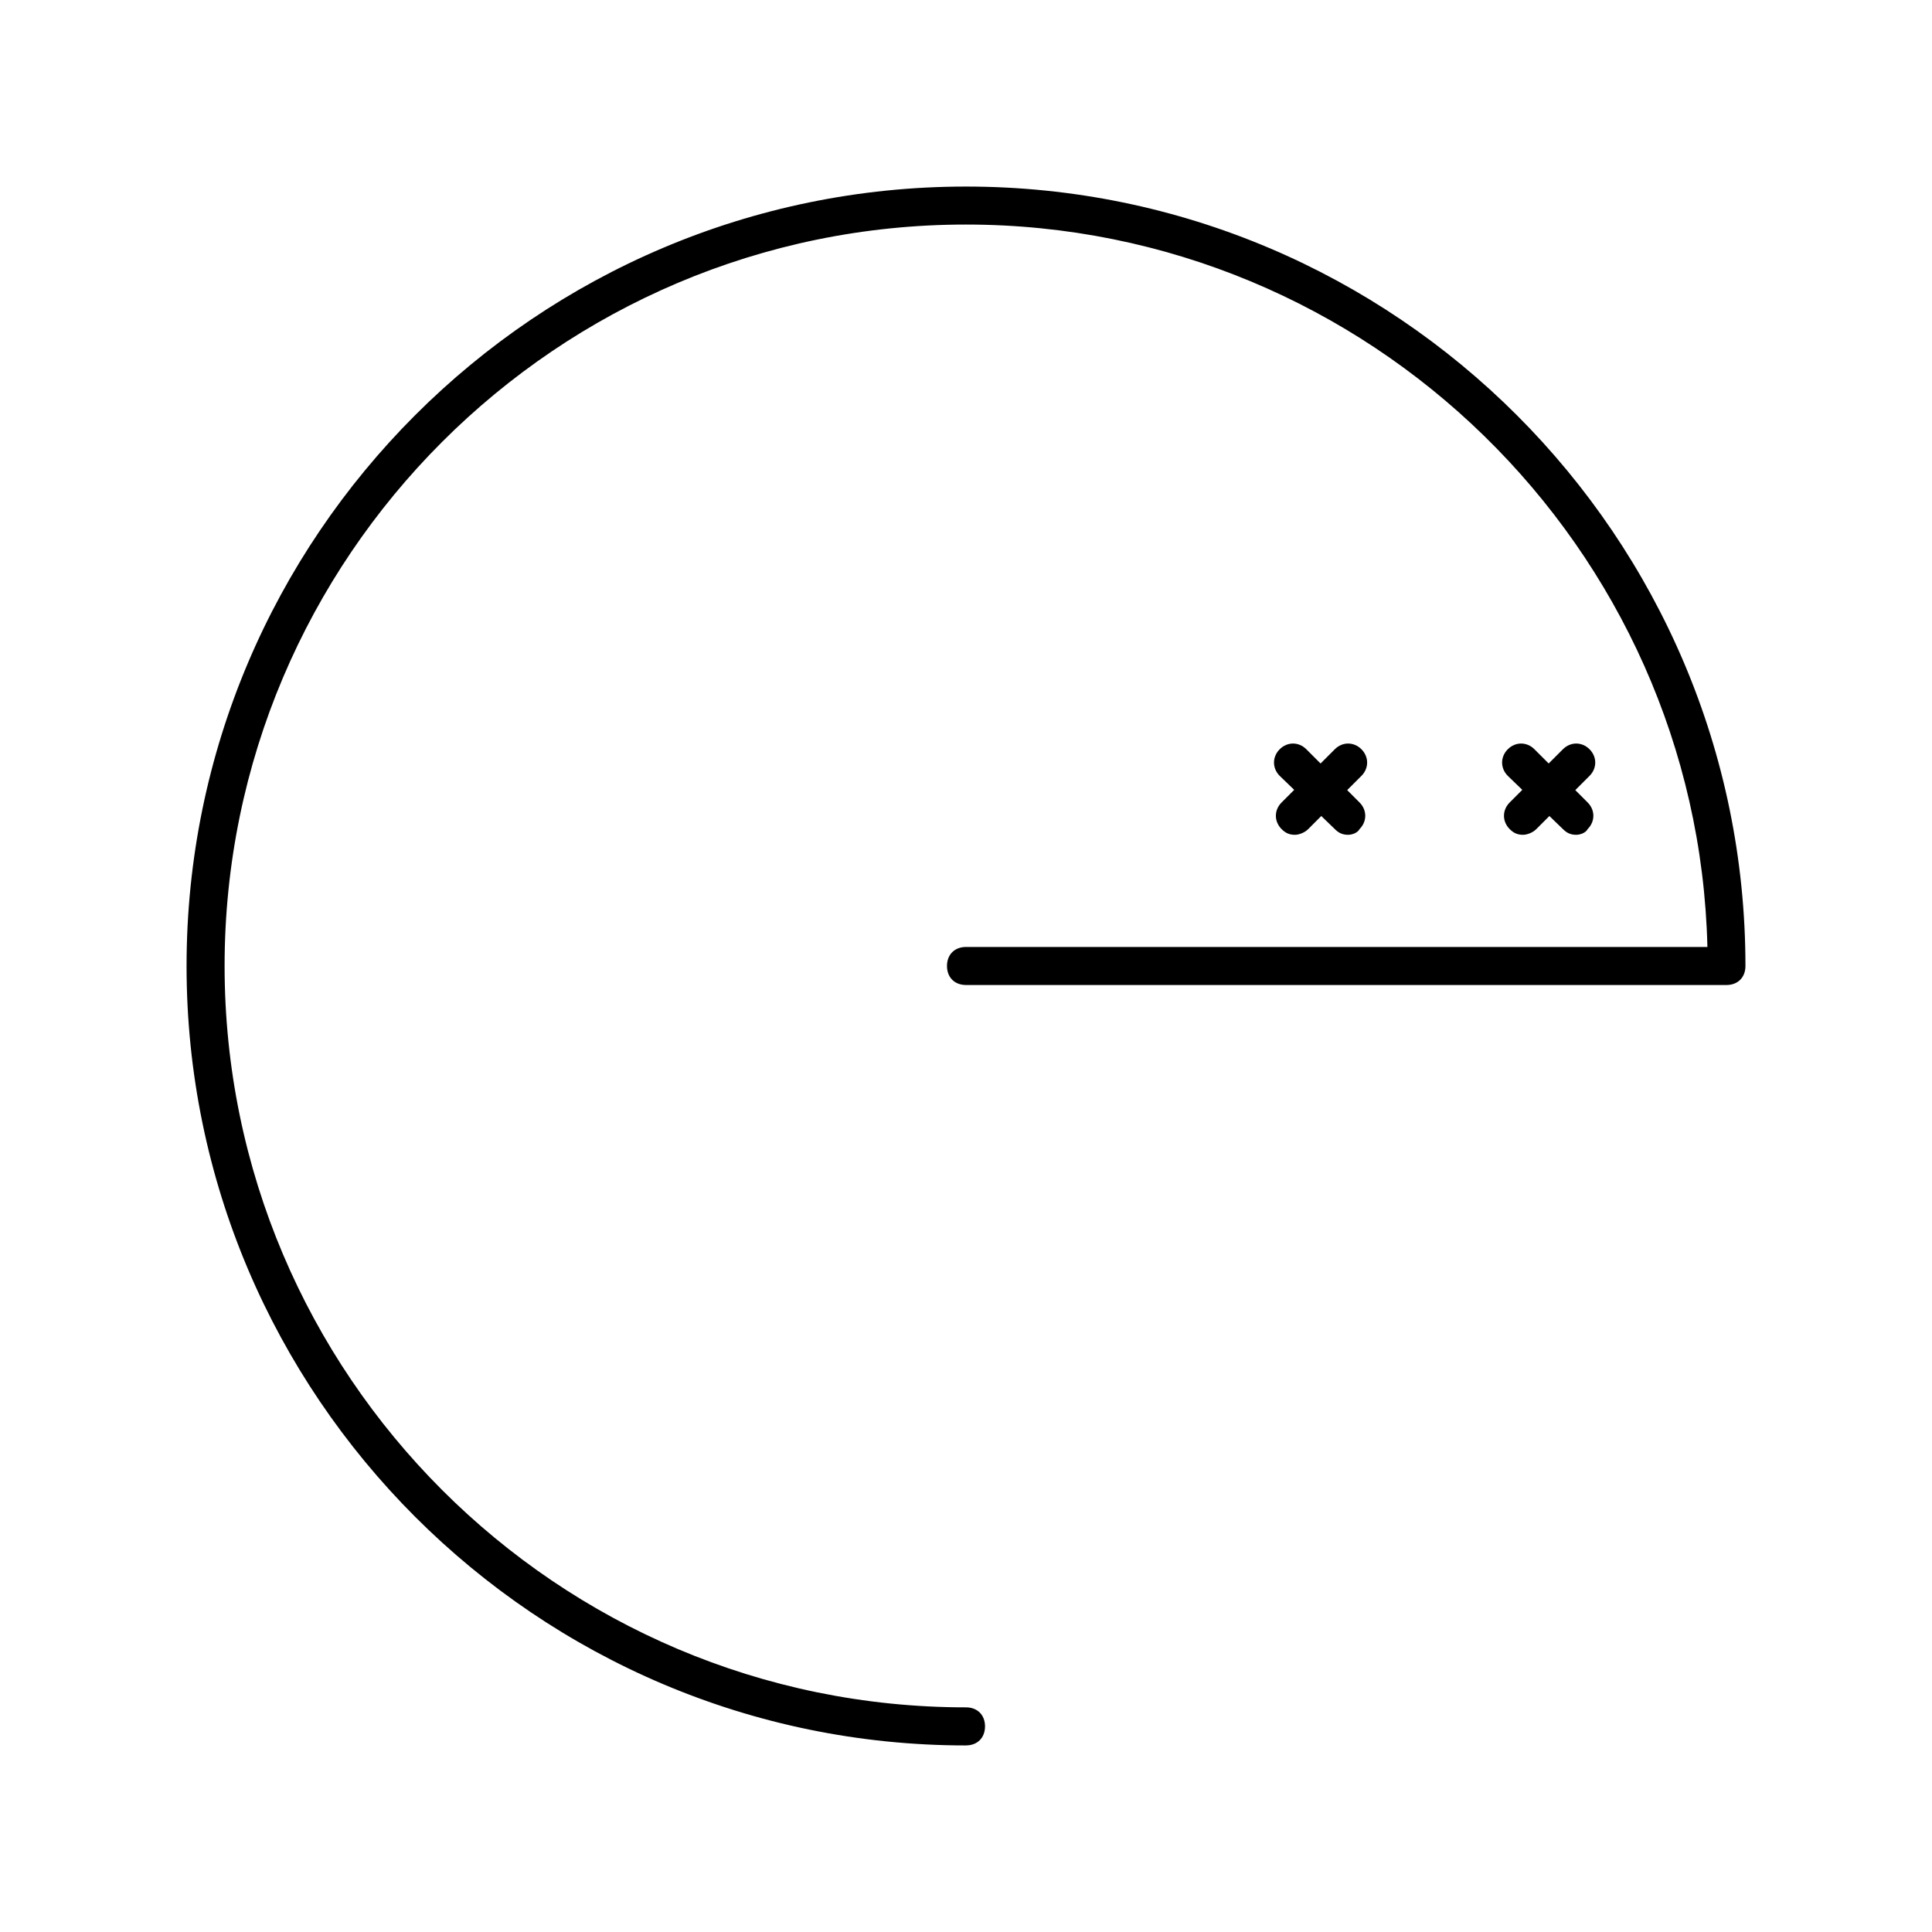 <?xml version="1.0" encoding="UTF-8"?>
<!-- Uploaded to: SVG Repo, www.svgrepo.com, Generator: SVG Repo Mixer Tools -->
<svg fill="#000000" width="800px" height="800px" version="1.1" viewBox="144 144 512 512" xmlns="http://www.w3.org/2000/svg">
 <g>
  <path d="m400 606.56c-113.86 0-206.56-92.699-206.56-206.56 0-113.86 92.699-206.56 206.56-206.56 113.86 0 206.56 92.699 206.56 206.56 0 3.023-2.016 5.039-5.039 5.039l-201.52-0.004c-3.023 0-5.039-2.016-5.039-5.039 0-3.023 2.016-5.039 5.039-5.039h196.48c-2.519-105.8-89.68-191.45-196.48-191.45-108.32 0-196.48 88.168-196.48 196.48 0 108.32 88.168 196.48 196.48 196.48 3.023 0 5.039 2.016 5.039 5.039-0.004 3.031-2.019 5.043-5.039 5.043z"/>
  <path d="m487.16 365.23c-1.512 0-2.519-0.504-3.527-1.512-2.016-2.016-2.016-5.039 0-7.055l14.105-14.105c2.016-2.016 5.039-2.016 7.055 0 2.016 2.016 2.016 5.039 0 7.055l-14.105 14.105c-1.008 1.008-2.519 1.512-3.527 1.512z"/>
  <path d="m501.27 365.23c-1.512 0-2.519-0.504-3.527-1.512l-14.609-14.105c-2.016-2.016-2.016-5.039 0-7.055s5.039-2.016 7.055 0l14.105 14.105c2.016 2.016 2.016 5.039 0 7.055-0.504 1.008-2.016 1.512-3.023 1.512z"/>
  <path d="m547.61 365.23c-1.512 0-2.519-0.504-3.527-1.512-2.016-2.016-2.016-5.039 0-7.055l14.105-14.105c2.016-2.016 5.039-2.016 7.055 0s2.016 5.039 0 7.055l-14.105 14.105c-1.008 1.008-2.519 1.512-3.527 1.512z"/>
  <path d="m561.72 365.23c-1.512 0-2.519-0.504-3.527-1.512l-14.609-14.105c-2.016-2.016-2.016-5.039 0-7.055 2.016-2.016 5.039-2.016 7.055 0l14.105 14.105c2.016 2.016 2.016 5.039 0 7.055-0.504 1.008-2.016 1.512-3.023 1.512z"/>
 </g>
</svg>